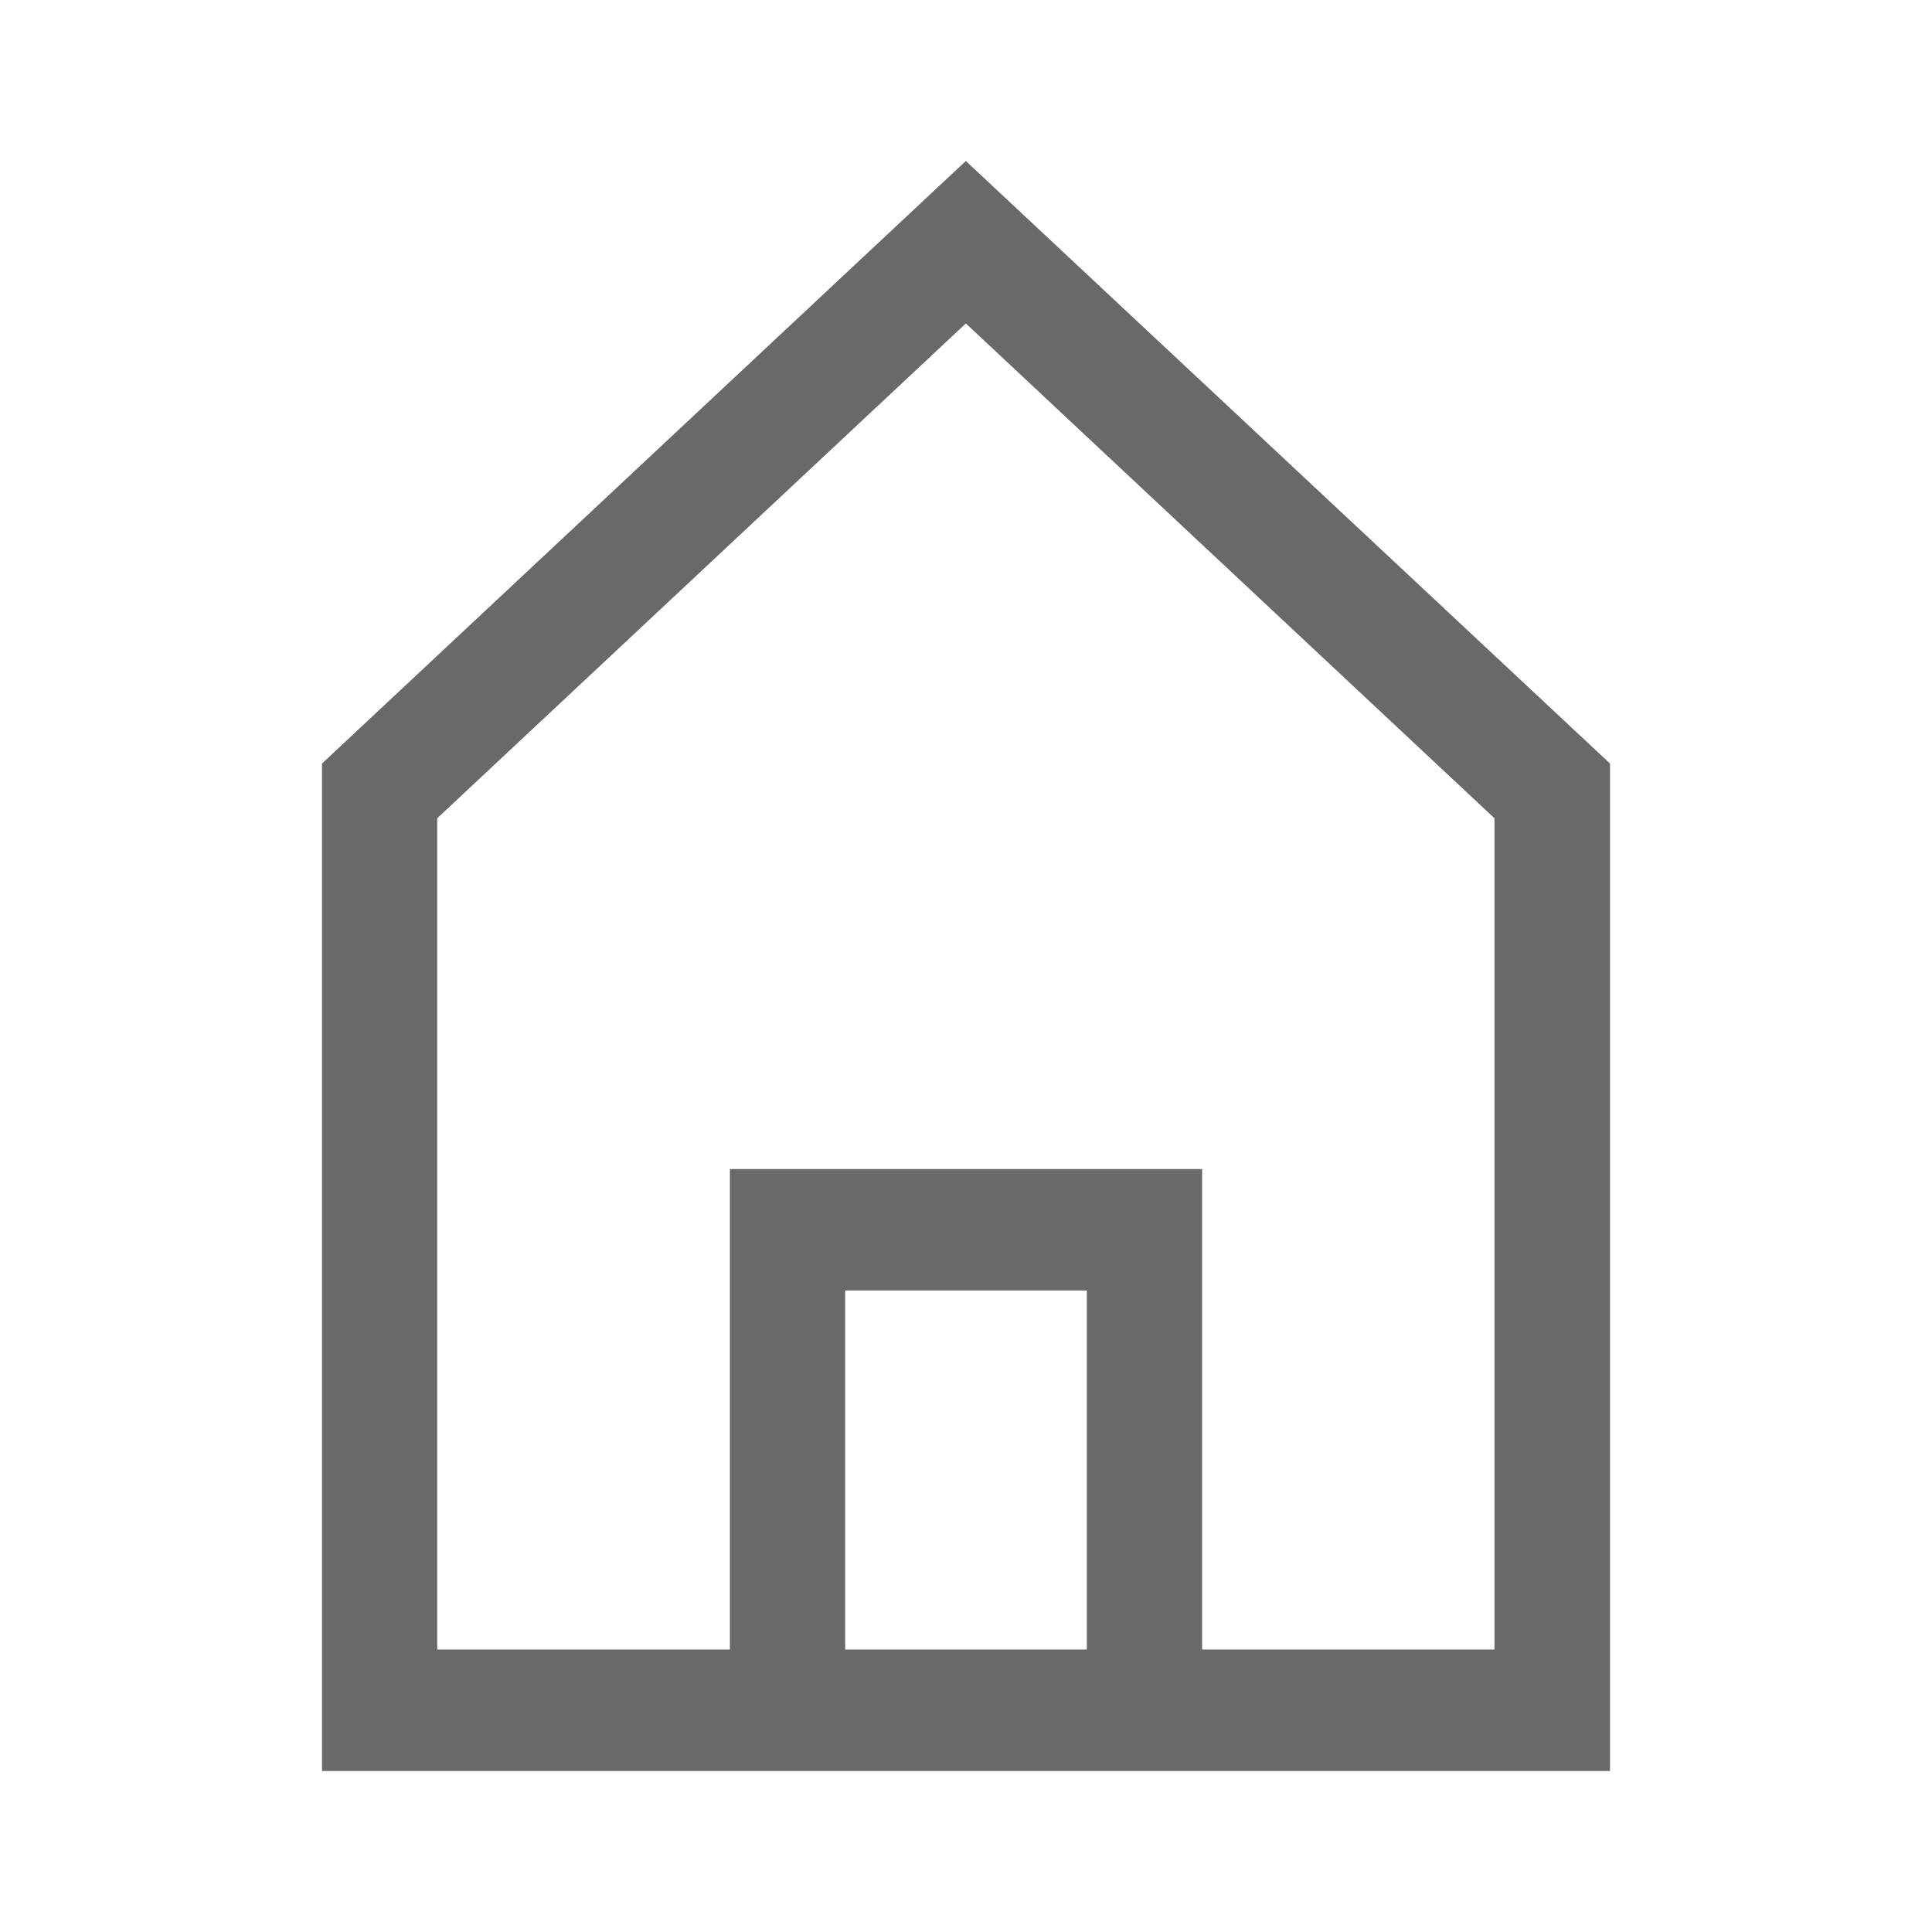 <svg width="24" height="24" viewBox="0 0 24 24" fill="none" xmlns="http://www.w3.org/2000/svg">
<path d="M11.998 2L11.522 2.445L4 9.485V22H9.067H14.933H20V9.485L11.998 2ZM18.569 20.491H14.933V14.522H9.067V20.491H5.431V13.341V10.165L11.998 4.018L18.565 10.165V13.341V20.491H18.569ZM10.499 16.031H13.501V20.491H10.499V16.031Z" fill="#696969"/>
</svg>
